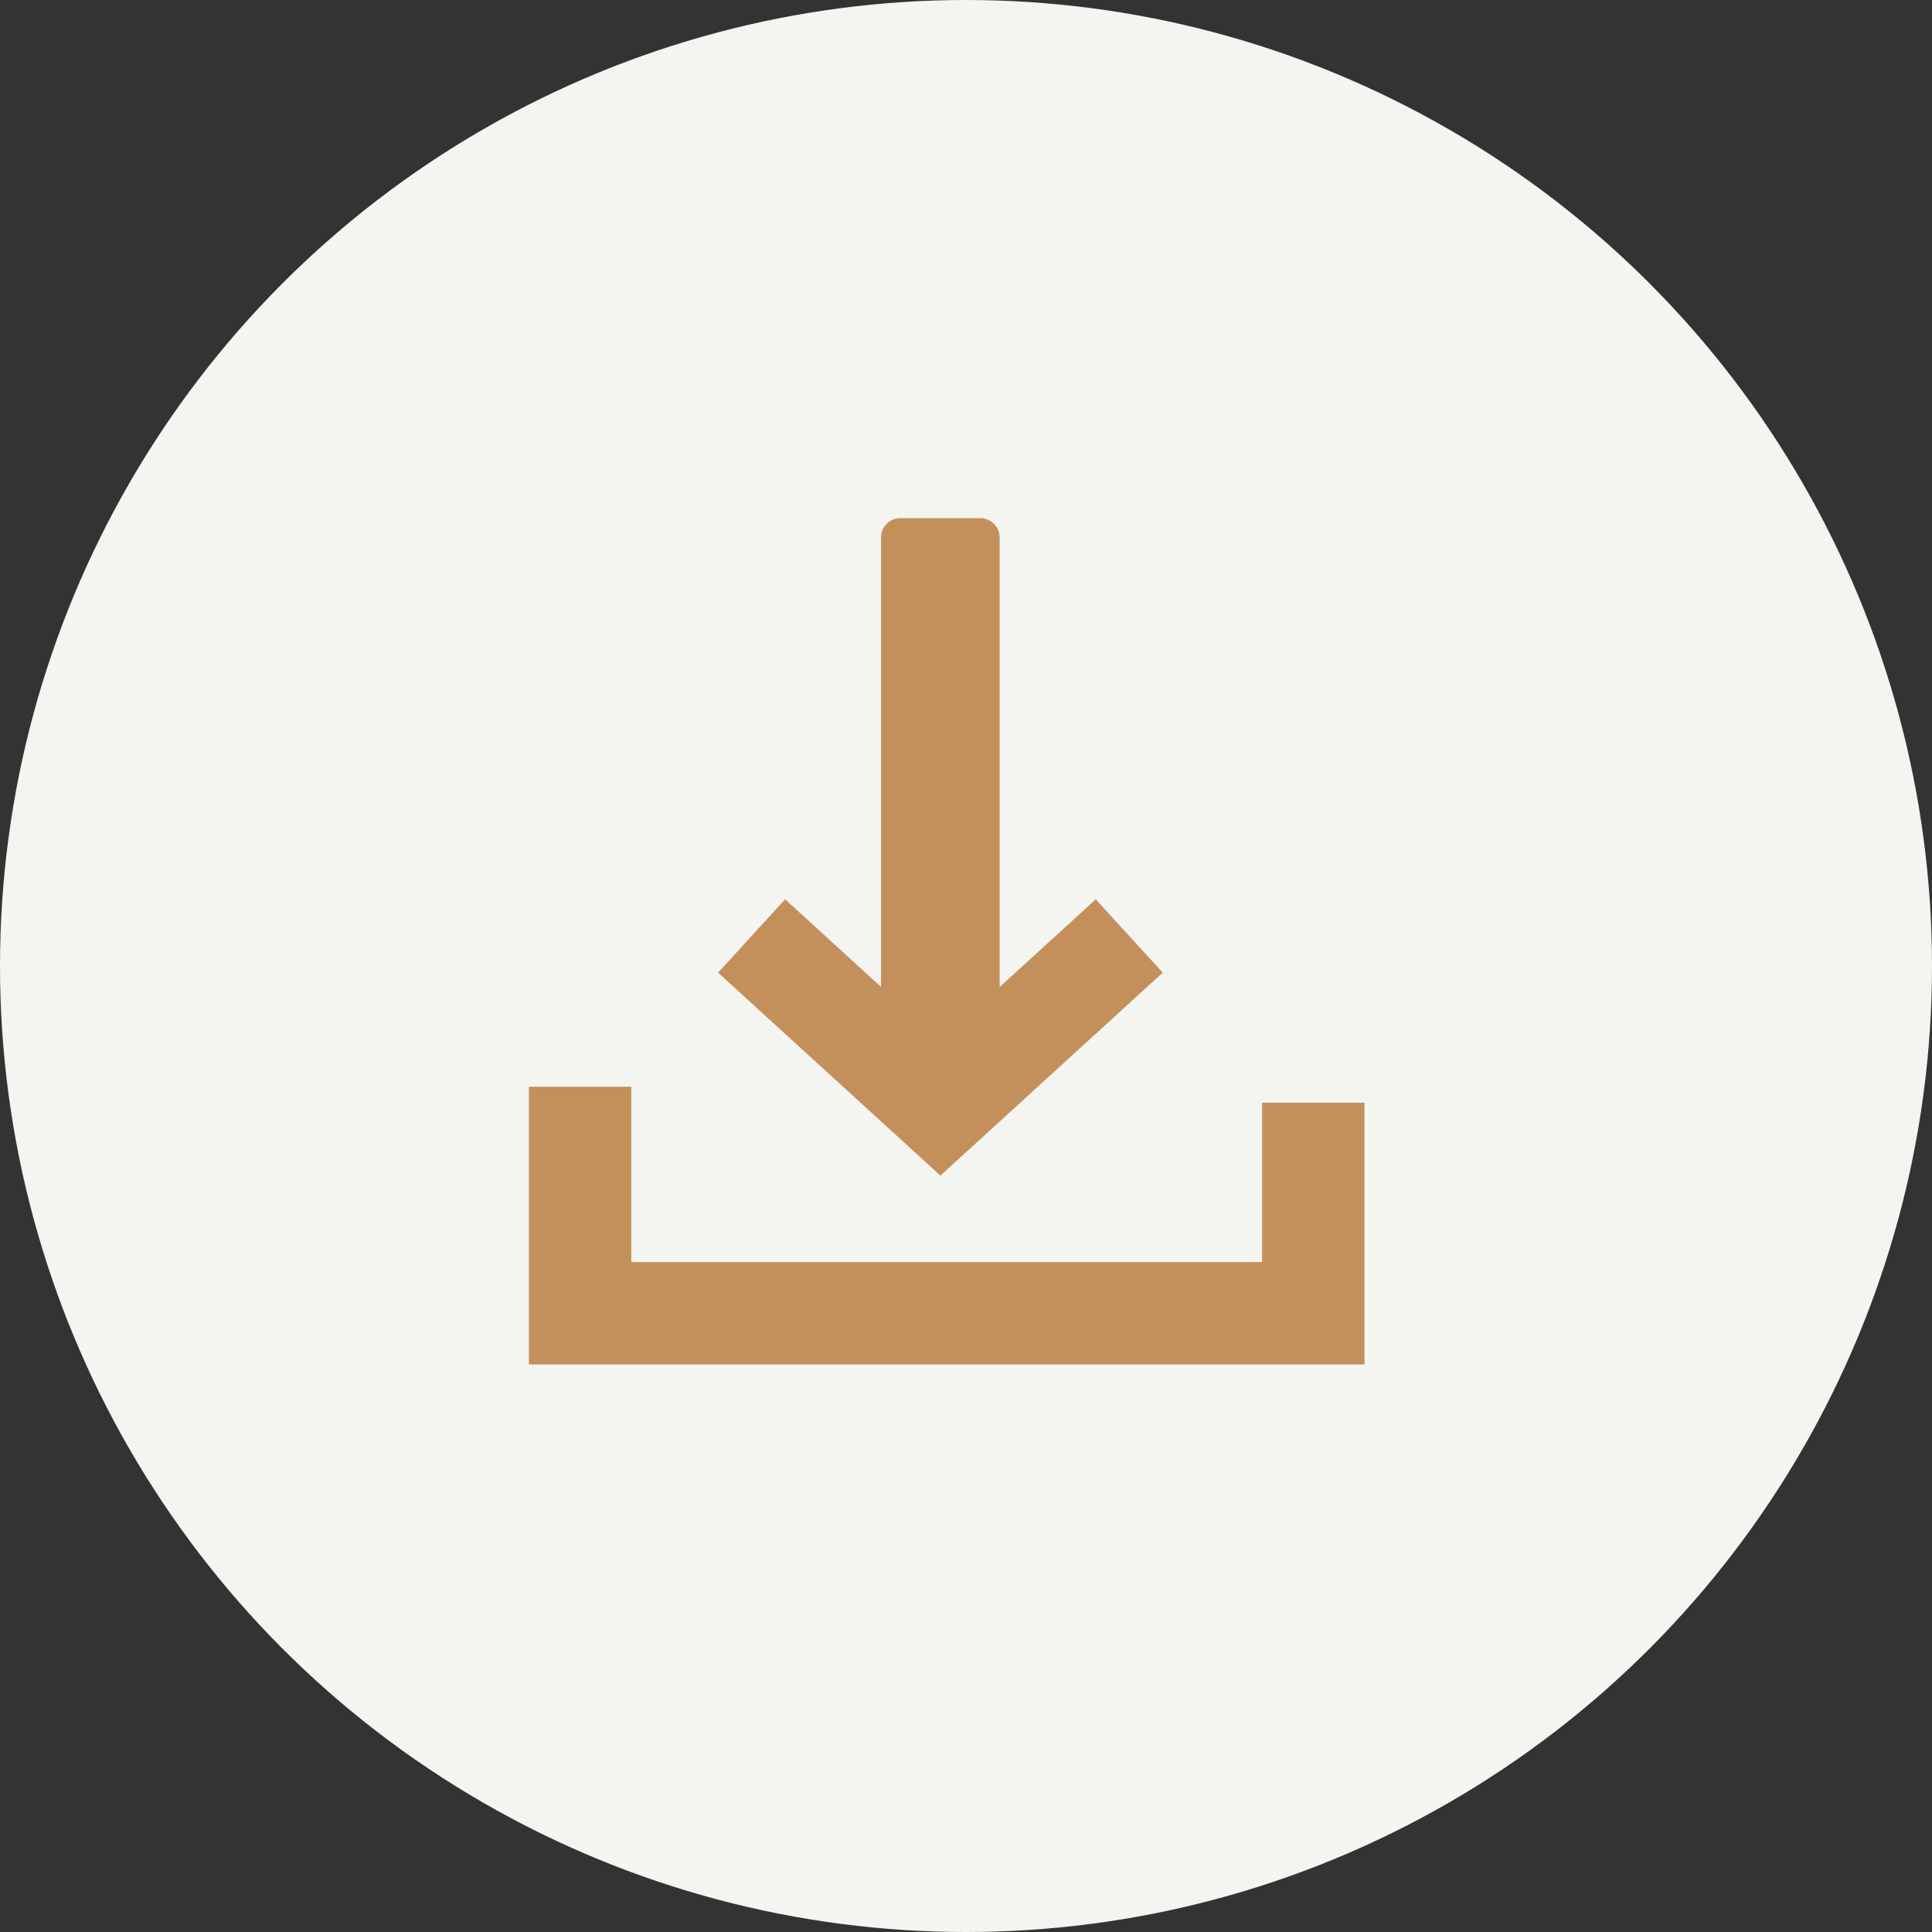 <svg width="50" height="50" viewBox="0 0 50 50" fill="none" xmlns="http://www.w3.org/2000/svg">
<rect x="0" y="0" width="50" height="50" fill="#333333" stroke="none"/>
<circle cx="25" cy="25" r="25" fill="#F4F4F0"/>
<mask id="mask0_5852_156309" style="mask-type:alpha" maskUnits="userSpaceOnUse" x="8" y="8" width="33" height="33">
<rect x="8" y="41" width="33" height="33" transform="rotate(-90 8 41)" fill="#D9D9D9"/>
</mask>
<g mask="url(#mask0_5852_156309)">
<path fill-rule="evenodd" clip-rule="evenodd" d="M29.738 25.156L24.338 30.086L18.937 25.156L20.334 23.627L24.338 27.282L28.342 23.627L29.738 25.156Z" fill="#C3905C" stroke="#C3905C" stroke-width="0.5" stroke-linecap="square"/>
<path fill-rule="evenodd" clip-rule="evenodd" d="M25.371 13.91L25.371 28.285L23.3 28.285L23.3 13.91L25.371 13.91Z" fill="#C3905C" stroke="#C3905C" stroke-linecap="square" stroke-linejoin="round"/>
<path fill-rule="evenodd" clip-rule="evenodd" d="M14.188 28.625H15.838V33.163H33.163V29.038H34.812V34.812H14.188V28.625Z" fill="#C3905C" stroke="#C3905C"/>
</g>
</svg>
